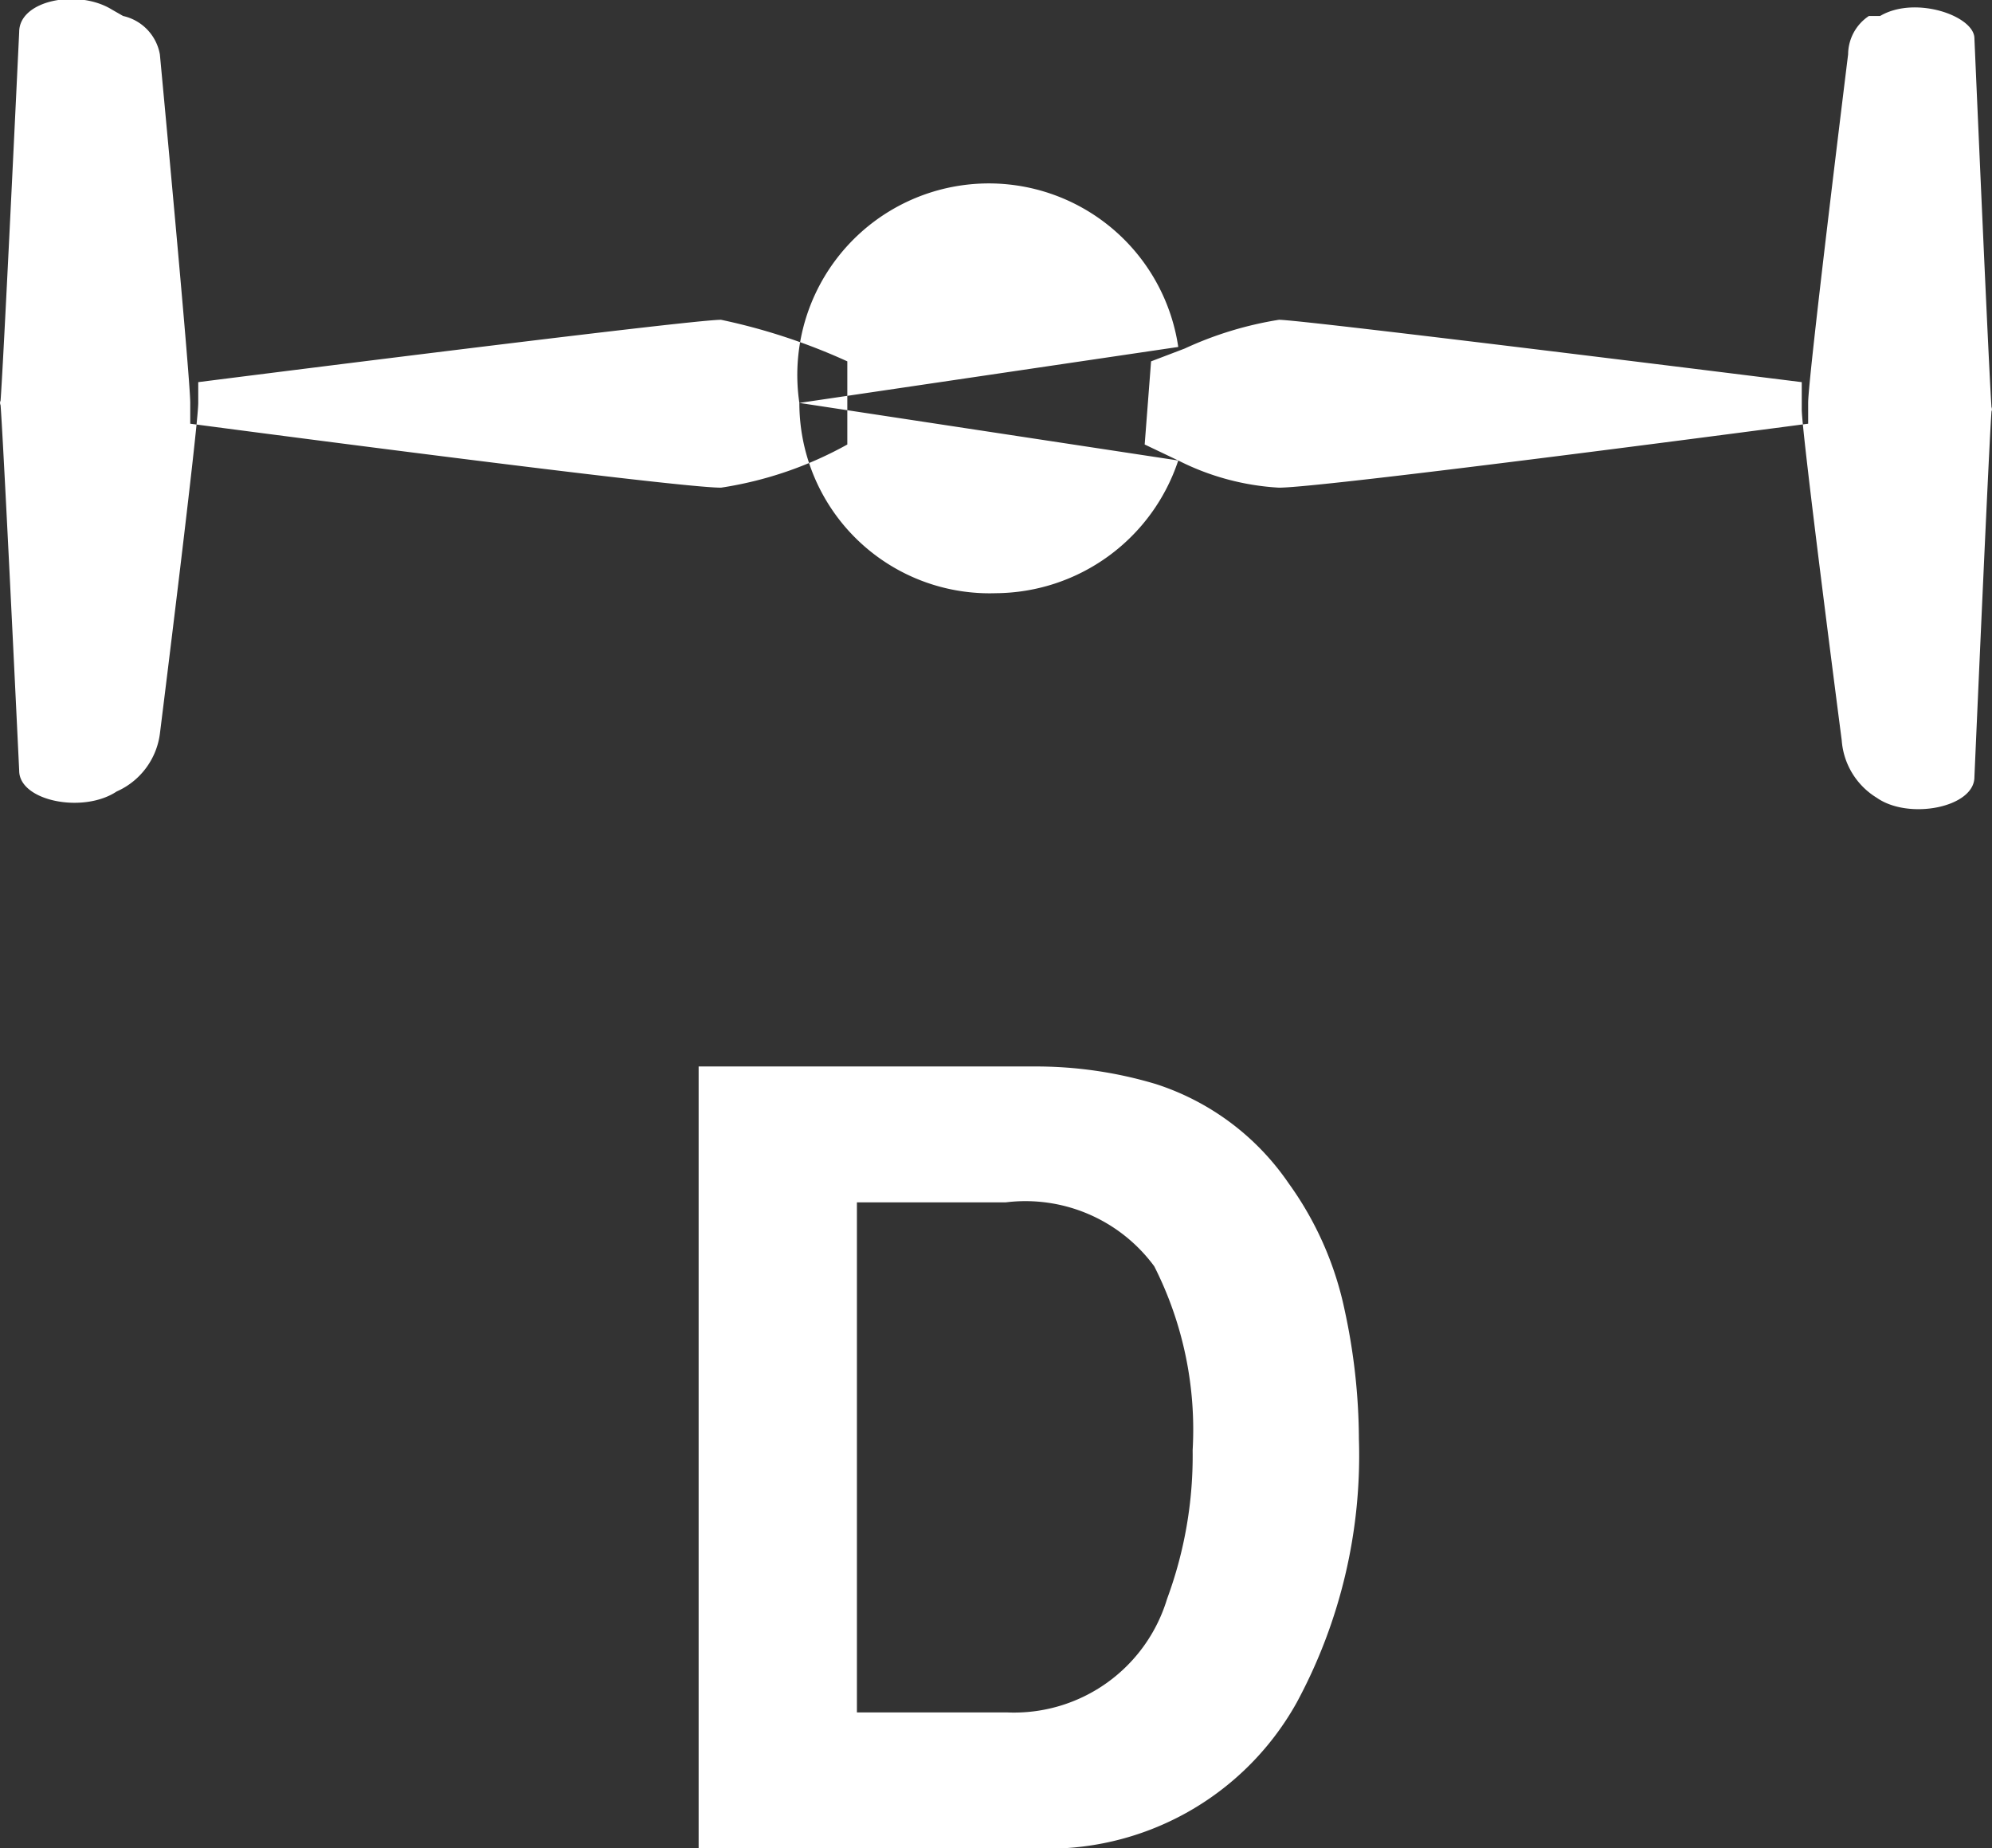<svg xmlns="http://www.w3.org/2000/svg" viewBox="0 0 12.46 11.56"><rect x="0" y="0" width="12.46" height="11.56" fill="#333333" stroke="none"/><defs><style>.cls-1{fill:#fff;}</style></defs><title>Asset 28</title><g id="Layer_2" data-name="Layer 2"><g id="Layer_1-2" data-name="Layer 1"><path class="cls-1" d="M5.3,2.78a2.35,2.35,0,0,1-.79.27c-.3,0-3.32-.4-3.32-.4V2.52C1.19,2.36,1,.34,1,.34A.3.3,0,0,0,.77.1L.7.06C.49-.07.12,0,.12.2.12.2,0,2.74,0,2.52s.12,2.3.12,2.3c0,.19.4.27.61.13A.46.46,0,0,0,1,4.59s.24-1.92.24-2.07V2.39S4.31,2,4.51,2a3.79,3.79,0,0,1,.79.26Zm1.86,0,.21.1A1.59,1.59,0,0,0,8,3.05c.29,0,3.31-.4,3.31-.4V2.52c0-.16.25-2.18.25-2.18A.29.29,0,0,1,11.69.1l.07,0c.22-.13.59,0,.59.14,0,0,.11,2.54.11,2.32s-.11,2.3-.11,2.3c0,.19-.41.27-.61.13a.46.46,0,0,1-.22-.36s-.25-1.92-.25-2.07V2.39S8.15,2,8,2a2.24,2.24,0,0,0-.59.18l-.21.08ZM5.36,7.52h0v3.19H6.3a1,1,0,0,0,1-.71,2.58,2.58,0,0,0,.16-.93,2.26,2.26,0,0,0-.24-1.15,1,1,0,0,0-.93-.4Zm1.87-.74a1.6,1.6,0,0,1,.83.62,2.08,2.08,0,0,1,.35.79A3.86,3.86,0,0,1,8.5,9a3.25,3.25,0,0,1-.39,1.65,1.78,1.78,0,0,1-1.64.91H4.37V6.67h2.1A2.61,2.61,0,0,1,7.23,6.78Zm.14-4.61A1.19,1.19,0,0,0,5,2.52m0,0A1.19,1.19,0,0,0,6.23,3.71a1.21,1.21,0,0,0,1.14-.83"/></g></g></svg>